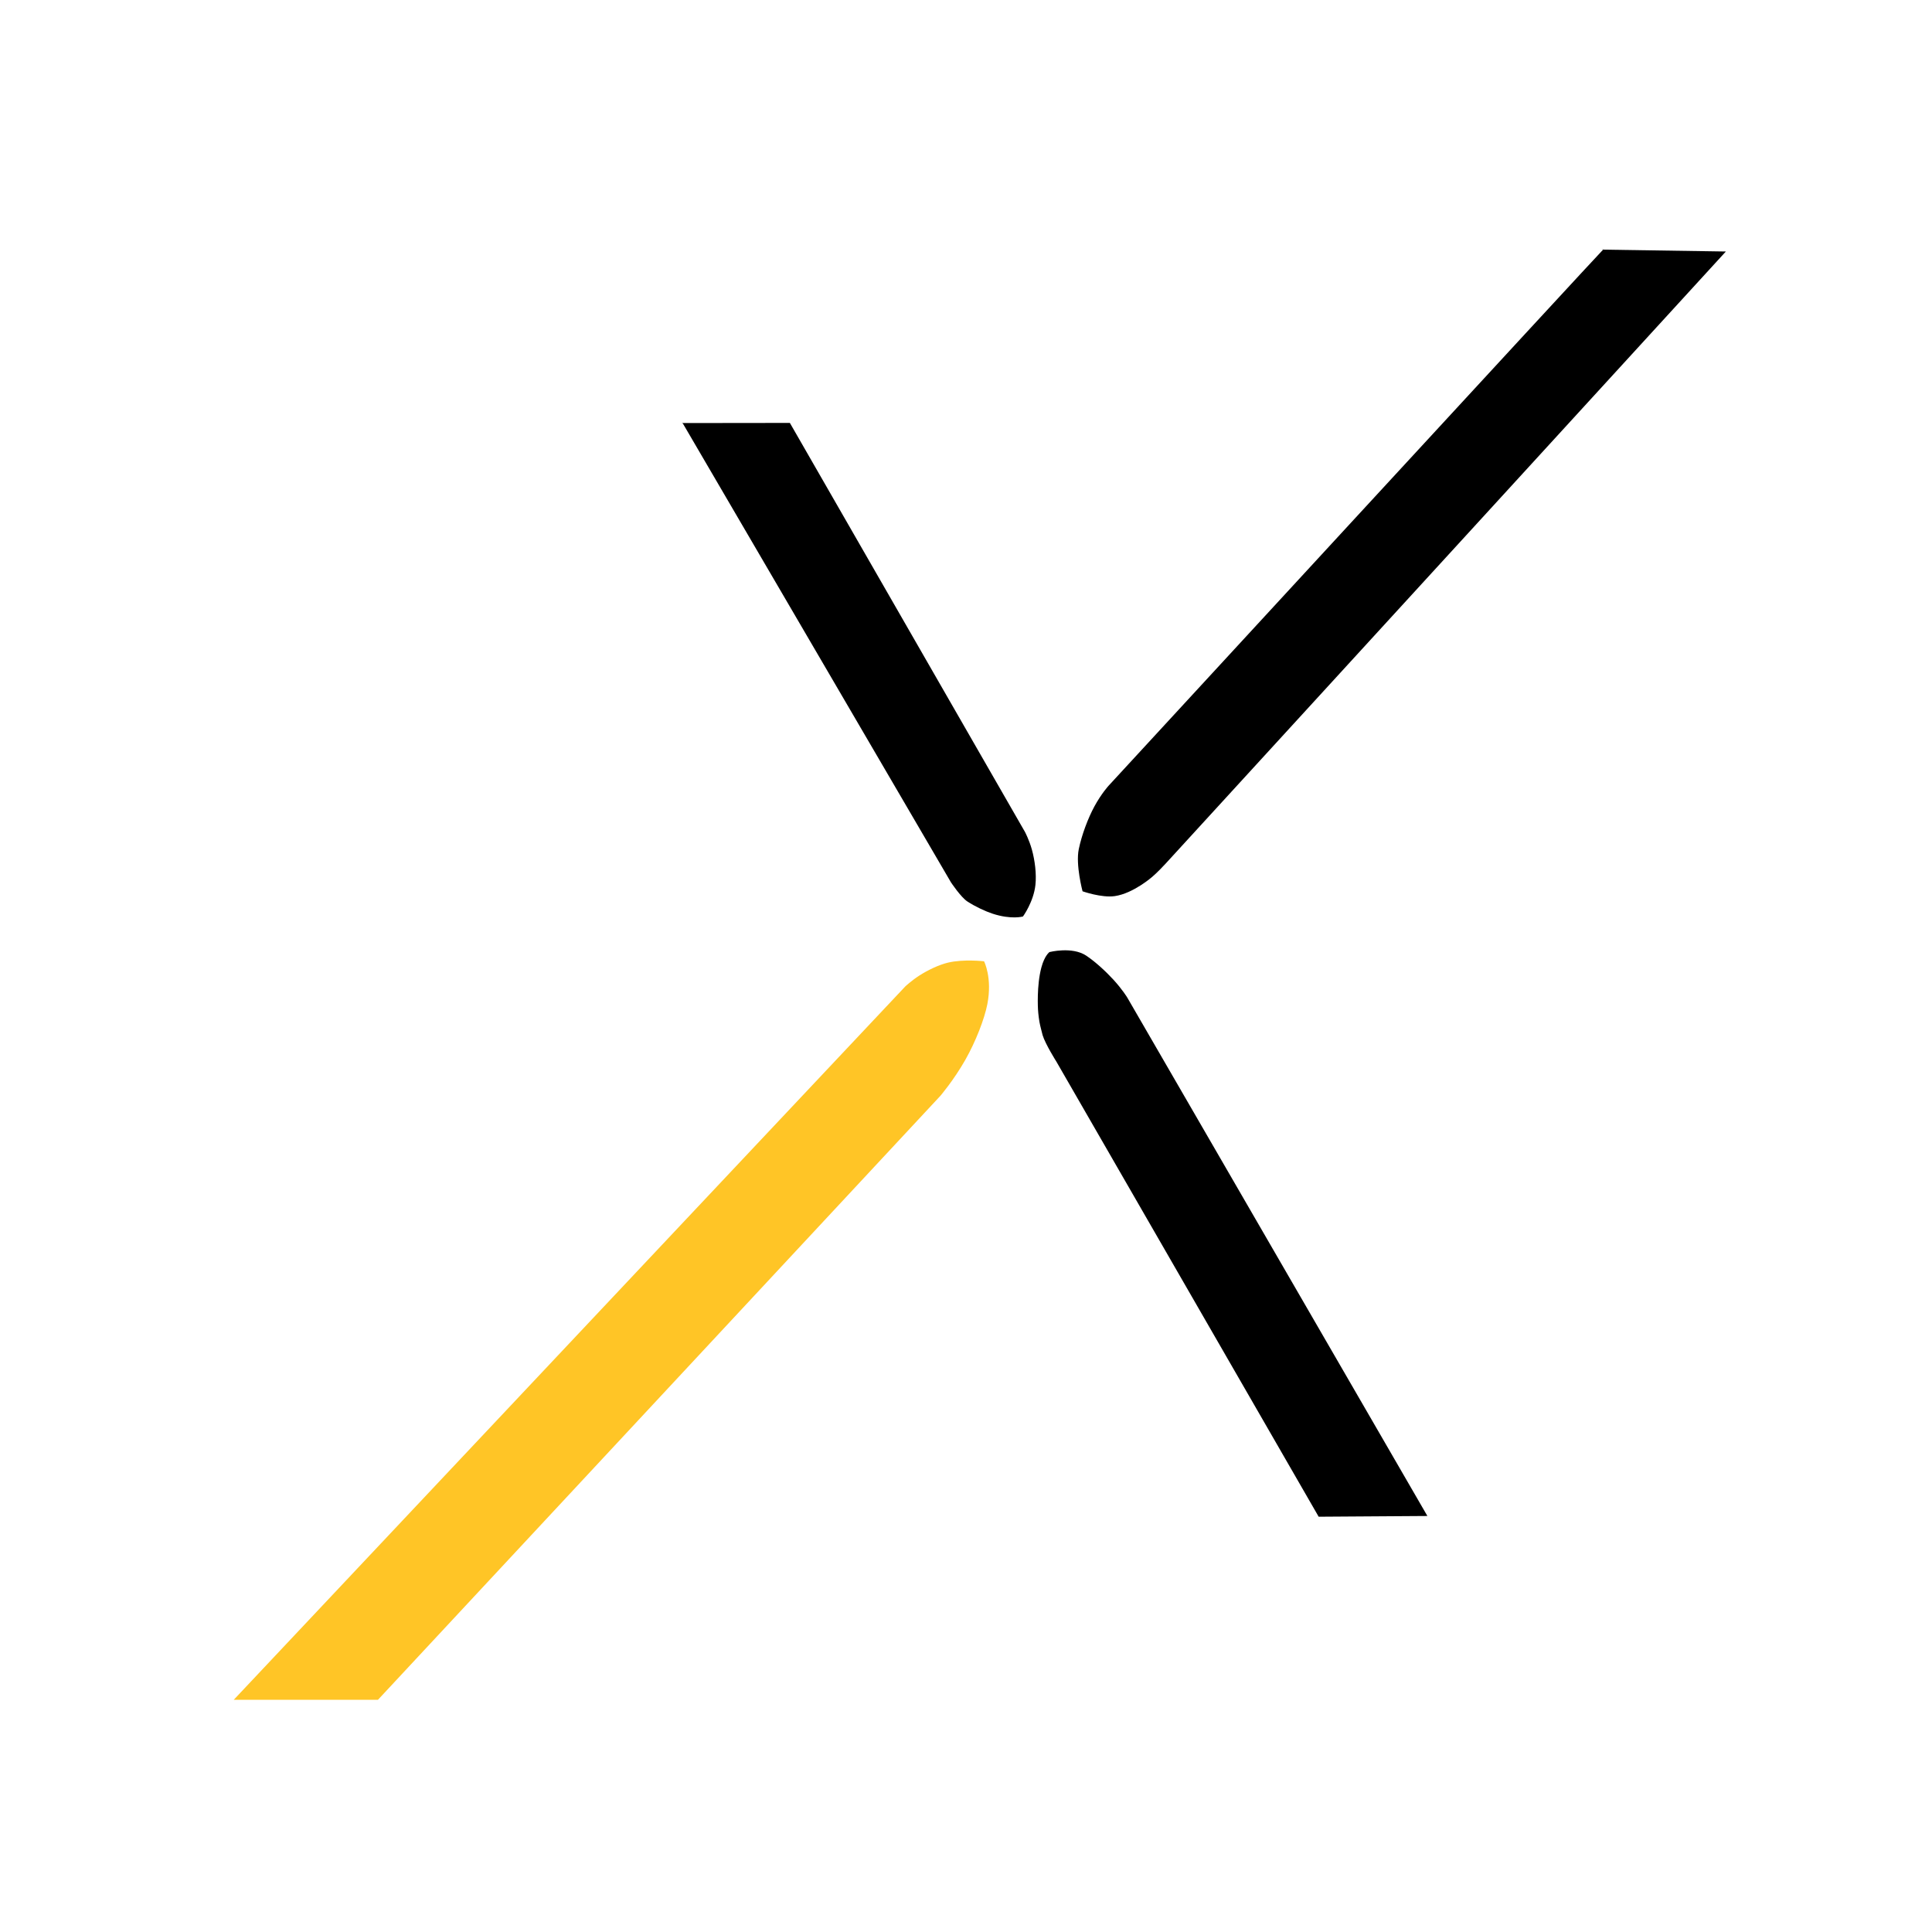 <?xml version="1.0" encoding="UTF-8" standalone="no"?><!DOCTYPE svg PUBLIC "-//W3C//DTD SVG 1.1//EN" "http://www.w3.org/Graphics/SVG/1.1/DTD/svg11.dtd"><svg width="100%" height="100%" viewBox="0 0 180 180" version="1.1" xmlns="http://www.w3.org/2000/svg" xmlns:xlink="http://www.w3.org/1999/xlink" xml:space="preserve" xmlns:serif="http://www.serif.com/" style="fill-rule:evenodd;clip-rule:evenodd;stroke-linejoin:round;stroke-miterlimit:2;"><rect x="-60" y="-28" width="279" height="267" style="fill:#fff;"/><g id="Warstwa-1" serif:id="Warstwa 1"><path d="M149.203,23.256l11.592,0.176c0,-0 -44.313,48.434 -52.185,57.017c-0.768,0.835 -1.249,1.235 -1.249,1.235c-0,-0 -1.753,1.548 -3.497,1.804c-1.231,0.181 -3.005,-0.448 -3.005,-0.448c-0,0 -0.659,-2.459 -0.351,-3.931c0.277,-1.328 0.85,-2.861 1.459,-3.985c0.642,-1.182 1.317,-1.919 1.317,-1.919c0,-0 46.032,-49.969 46.095,-49.969" style="fill-rule:nonzero;"/><path d="M63.536,39.415l10.055,-0.012l21.902,38.105c0,-0 0.385,0.723 0.642,1.633c0.285,1.021 0.443,2.287 0.333,3.305c-0.17,1.582 -1.161,2.942 -1.161,2.942c-0,0 -1.077,0.313 -2.835,-0.263c-0.66,-0.216 -1.623,-0.664 -2.338,-1.132c-0.618,-0.401 -1.536,-1.788 -1.536,-1.788l-24.975,-42.746" style="fill-rule:nonzero;"/><path d="M122.843,141.309l10.143,-0.068l-27.96,-48.3c-0,-0 -0.45,-0.745 -1.273,-1.646c-0.707,-0.774 -1.699,-1.692 -2.558,-2.263c-1.308,-0.868 -3.418,-0.33 -3.418,-0.33c0,0 -0.453,0.31 -0.753,1.429c-0.457,1.698 -0.316,3.916 -0.316,3.916c-0,0 0.028,0.545 0.135,1.161c0.071,0.407 0.225,0.934 0.295,1.235c0.263,0.856 1.281,2.462 1.281,2.462l24.424,42.38" style="fill-rule:nonzero;"/><path d="M21.777,158.367l13.436,-0l52.399,-56.269c-0,-0 1.239,-1.446 2.32,-3.345c0.976,-1.717 1.788,-3.822 2.057,-5.198c0.481,-2.467 -0.308,-3.995 -0.308,-3.995c0,-0 -1.921,-0.223 -3.381,0.131c-0.82,0.199 -1.848,0.683 -2.645,1.197c-0.766,0.494 -1.318,1.022 -1.318,1.022l-62.559,66.455" style="fill:#ffc526;fill-rule:nonzero;"/></g></svg>